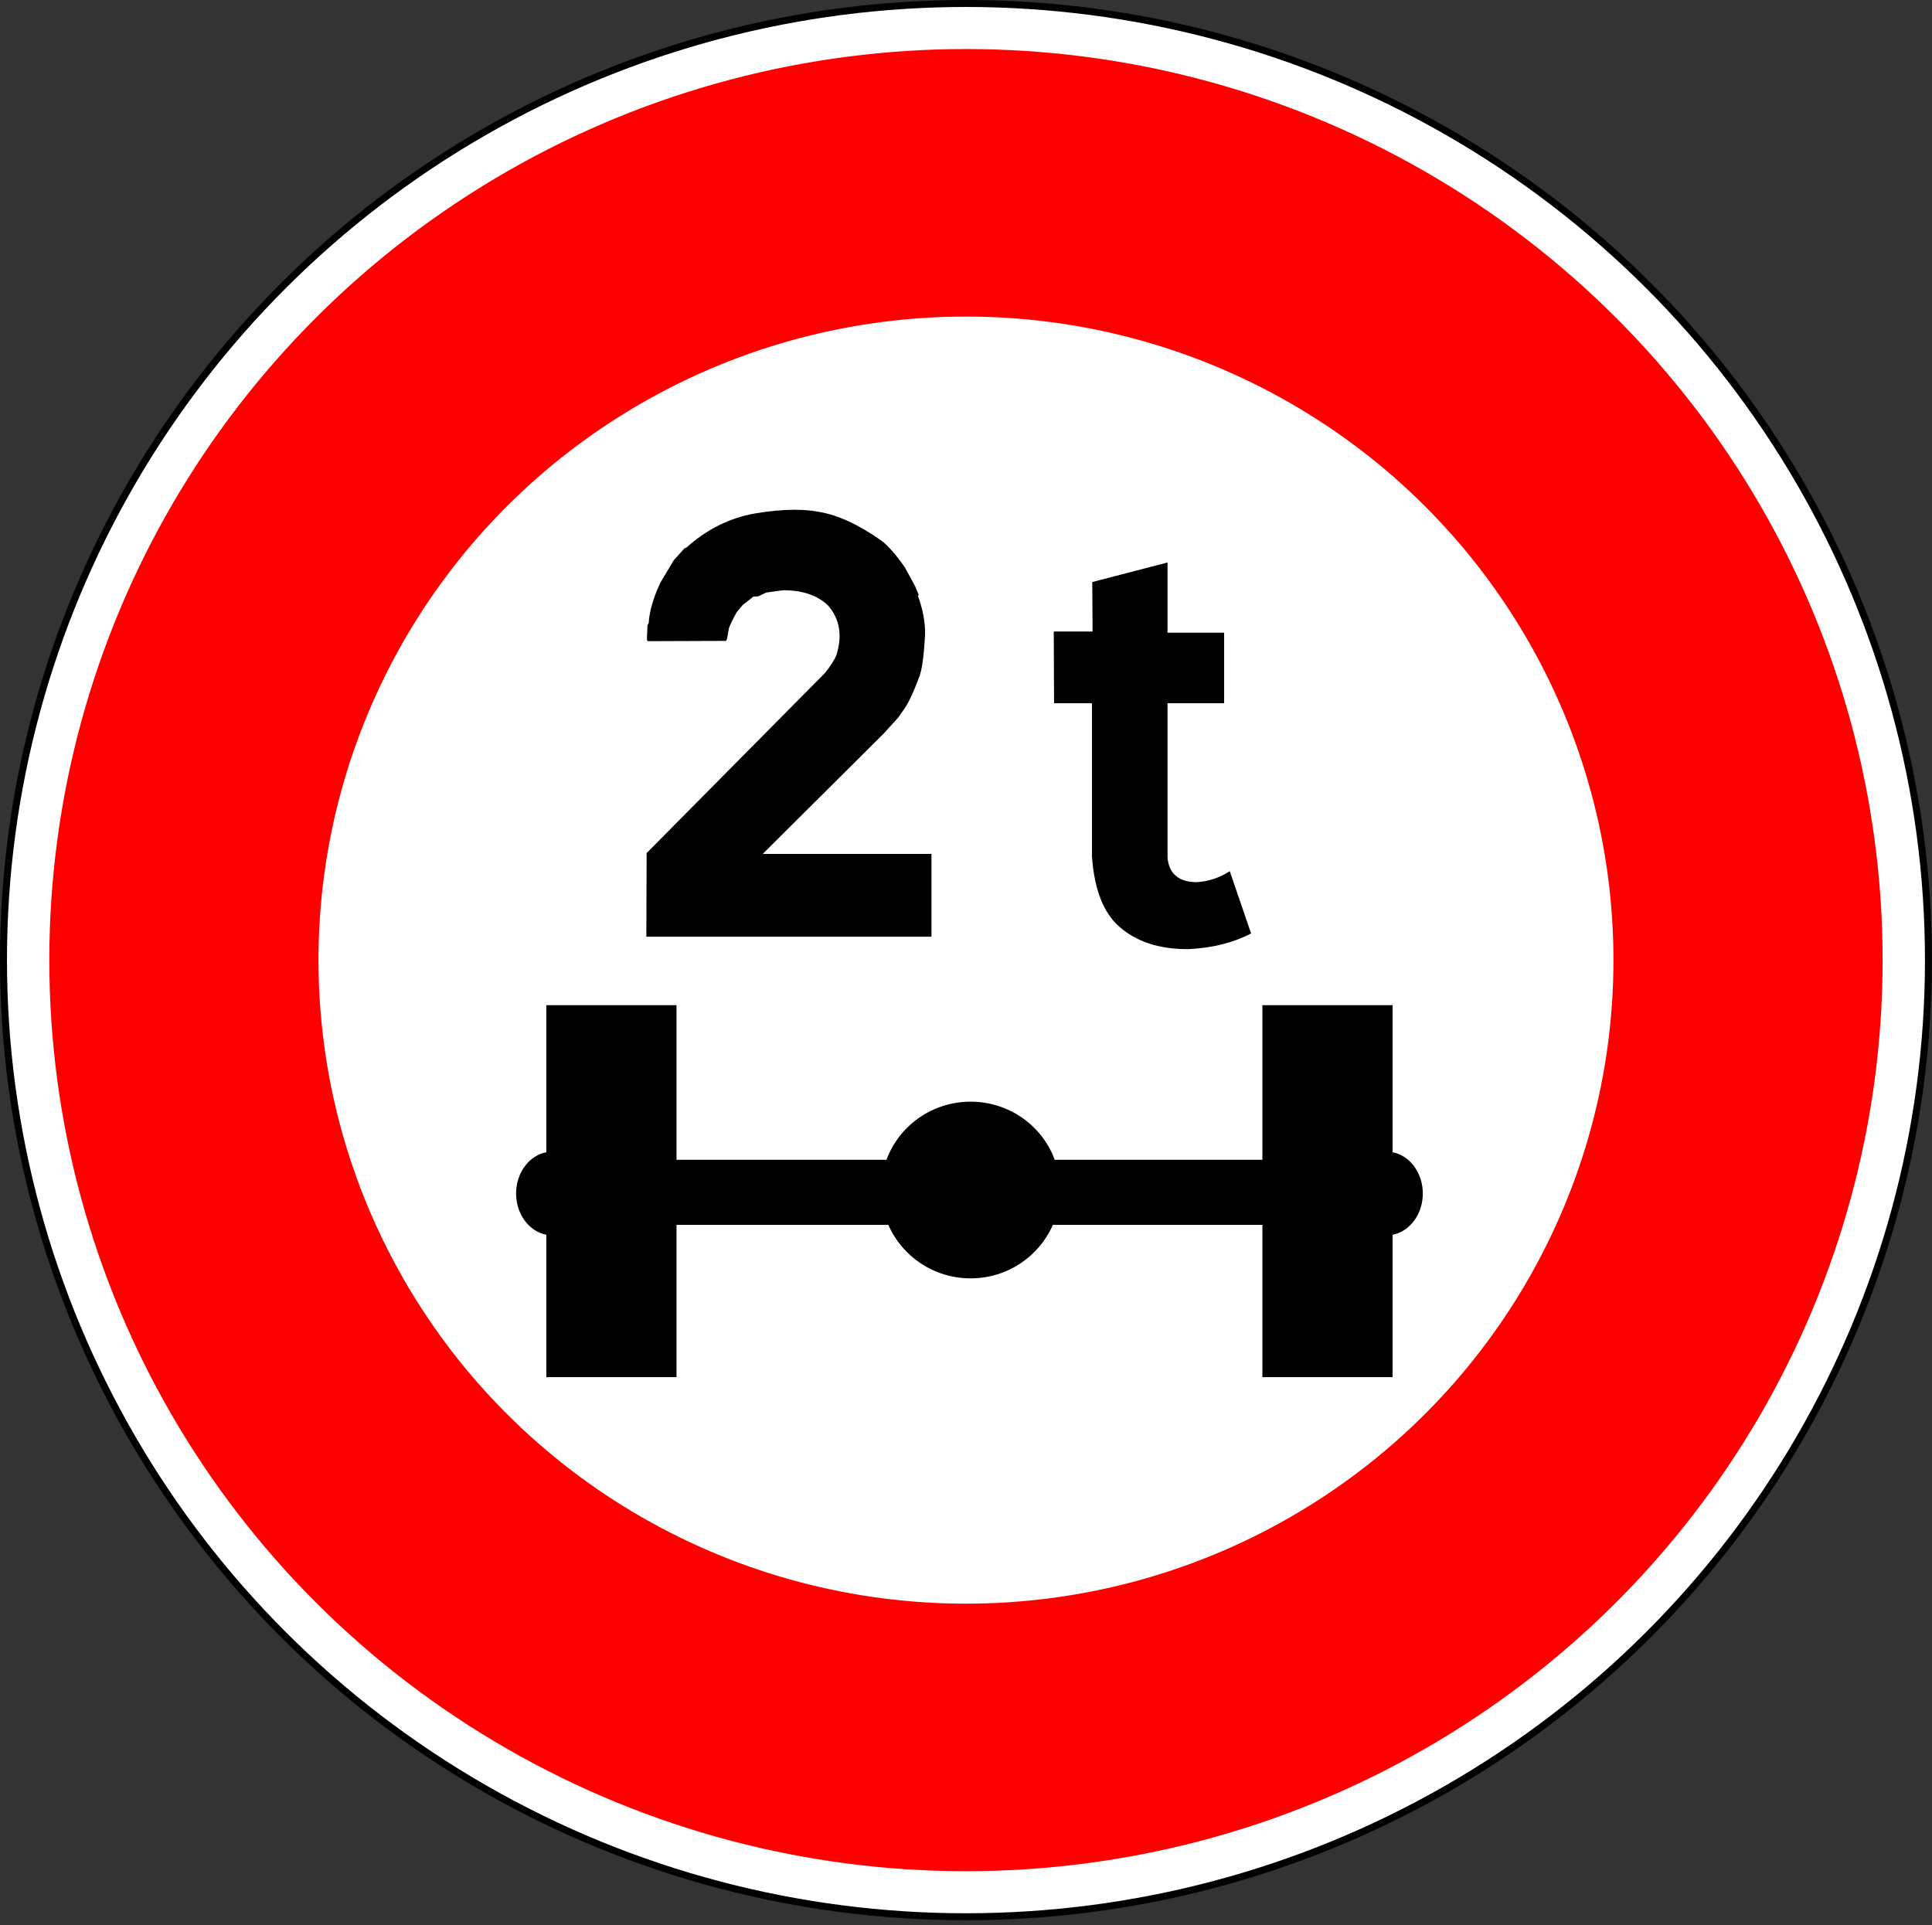 <?xml version="1.0" encoding="utf-8"?>
<!-- Generator: Adobe Illustrator 16.0.2, SVG Export Plug-In . SVG Version: 6.00 Build 0)  -->
<!DOCTYPE svg PUBLIC "-//W3C//DTD SVG 1.1//EN" "http://www.w3.org/Graphics/SVG/1.1/DTD/svg11.dtd">
<svg version="1.1" id="Ebene_1" xmlns="http://www.w3.org/2000/svg" xmlns:xlink="http://www.w3.org/1999/xlink" x="0px" y="0px"
	 width="554px" height="552px" viewBox="0 0 554 552" style="enable-background:new 0 0 554 552;" xml:space="preserve">
<rect x="0" y="0" width="554" height="552" fill="#333333" stroke="none"/>
<ellipse style="fill:#FFFFFF;stroke:#000000;stroke-width:2;" cx="276.991" cy="275.32" rx="275.99" ry="274.321"/>
<ellipse style="fill:#FF0000;" cx="276.991" cy="275.32" rx="262.848" ry="261.258"/>
<ellipse style="fill:#FFFFFF;" cx="276.991" cy="275.32" rx="185.666" ry="184.543"/>
<path d="M399.323,330.414v-42.17H361.99v44.334h-59.542c-3.587-9.723-13.032-16.667-24.124-16.667s-20.538,6.944-24.125,16.667
	H193.99v-44.334h-37.333v42.17c-4.913,0.927-8.667,5.863-8.667,11.83s3.754,10.902,8.667,11.83v40.837h37.333v-43.667h60.746
	c3.931,9.018,13.011,15.333,23.587,15.333c10.575,0,19.655-6.316,23.584-15.333h60.081v43.667h37.333v-40.837
	c4.913-0.928,8.667-5.863,8.667-11.83S404.237,331.341,399.323,330.414z"/>
<g>
	<rect x="176.621" y="146.509" style="fill:none;" width="293" height="223"/>
	<path d="M234.727,146.758c5.479,0.886,11.538,3.681,18.179,8.384c1.992,1.605,4.178,4.123,6.558,7.554l2.905,5.313l1.079,2.573
		l-0.249,0.249c1.383,3.764,2.075,7.36,2.075,10.791c-0.332,6.641-0.941,10.93-1.826,12.866c-1.494,3.984-2.822,6.835-3.984,8.55
		l-1.909,2.739l-4.233,4.648l-34.614,34.448H267.1v23.74h-81.763l0.083-23.989l51.05-51.548c1.604-1.937,2.739-3.707,3.403-5.313
		c1.715-5.589,0.913-10.293-2.407-14.111c-3.044-2.933-7.333-4.399-12.866-4.399l-4.897,0.664l-2.241,1.079l-1.411,0.083
		l-3.071,2.407l-1.743,2.075c-1.107,1.992-1.854,3.542-2.241,4.648l-0.498,2.905c-0.222,0.609-0.36,0.83-0.415,0.664l-22.412,0.083
		l-0.166-0.581l0.166-4.067l0.332-0.498c0.221-3.486,1.355-7.388,3.403-11.704l3.818-6.392l3.071-3.403l0.498-0.166
		c5.865-5.257,12.396-8.521,19.59-9.795c4.205-0.719,8.023-1.079,11.455-1.079C230.382,146.177,232.679,146.372,234.727,146.758z"/>
</g>
<g>
	<rect x="292.99" y="146.509" style="fill:none;" width="406.879" height="247.532"/>
	<path d="M313.21,166.9l21.58-5.607v20.136h16.228v20.221H334.79v44.435c0.51,4.532,3.257,6.826,8.241,6.882
		c3.398-0.17,6.598-1.217,9.601-3.144l6.117,17.842c-5.042,2.663-11.017,4.163-17.927,4.503h-0.34
		c-8.156,0-14.67-2.152-19.541-6.457c-4.532-3.964-7.137-10.648-7.816-20.051v-44.01H302.25l-0.085-20.561h11.13L313.21,166.9z"/>
</g>
</svg>
